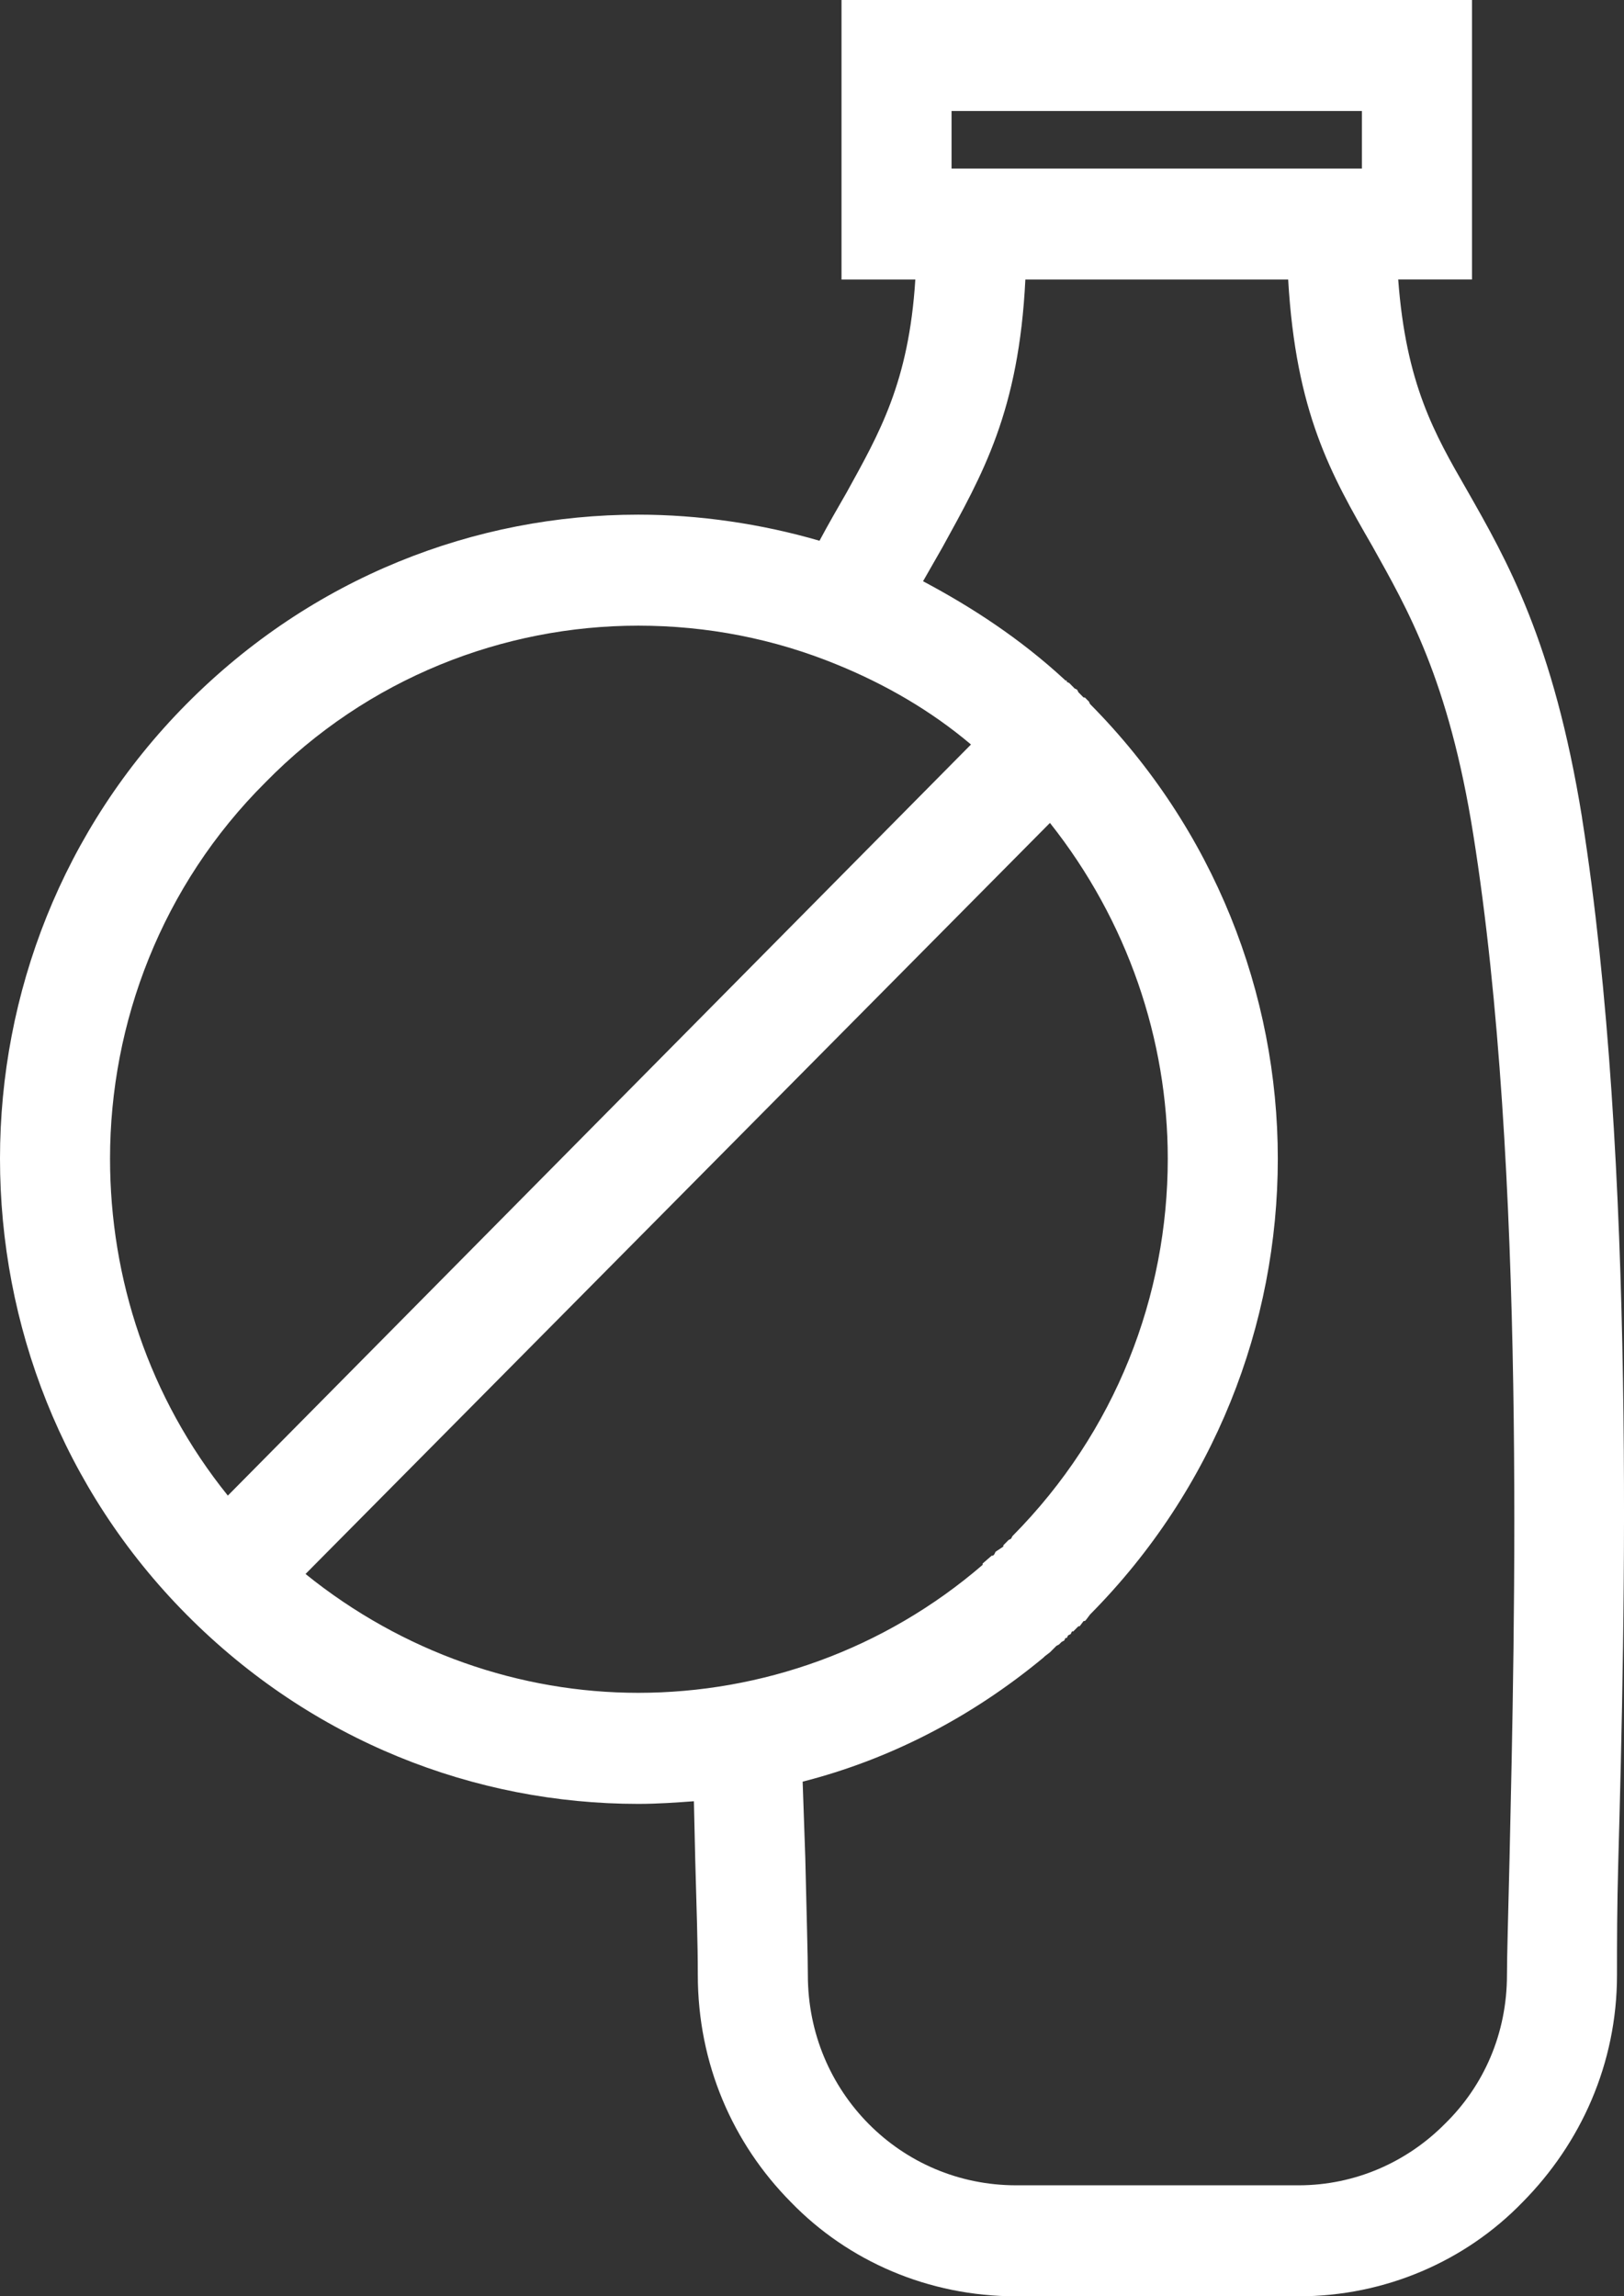 <svg width="29" height="41" viewBox="0 0 29 41" fill="none" xmlns="http://www.w3.org/2000/svg">
<rect x="0" y="0" width="29" height="41" fill="#333333" stroke="none"/>
<g clip-path="url(#clip0)">
<path d="M28.25 14.6C29.222 20.733 29.014 29.036 28.898 33.234C28.875 34.05 28.875 34.704 28.875 35.263C28.875 36.849 28.227 38.271 27.187 39.321C26.17 40.371 24.737 41 23.187 41H18.147C16.576 41 15.143 40.37 14.125 39.32C13.085 38.271 12.461 36.849 12.461 35.263C12.461 34.703 12.438 34.05 12.415 33.21L12.391 32.161C12.068 32.184 11.744 32.208 11.397 32.208C8.484 32.208 5.572 31.088 3.329 28.826C1.109 26.587 0 23.648 0 20.686C0 17.748 1.11 14.809 3.329 12.571C5.572 10.308 8.484 9.189 11.397 9.189C12.484 9.189 13.594 9.352 14.634 9.655C14.796 9.352 14.958 9.072 15.119 8.792C15.697 7.742 16.229 6.833 16.345 4.991H15.027V0H26.286V4.99H24.968C25.107 6.857 25.615 7.743 26.193 8.746C26.91 10.006 27.742 11.451 28.251 14.6H28.25ZM18.749 14.693L5.456 28.103C7.19 29.503 9.294 30.225 11.397 30.225C13.594 30.225 15.79 29.455 17.547 27.94V27.916L17.709 27.776H17.732L17.755 27.753L17.778 27.706L17.917 27.613V27.59L17.987 27.52L18.009 27.497L18.055 27.473L18.079 27.427C19.928 25.561 20.853 23.135 20.853 20.687C20.853 18.564 20.136 16.442 18.749 14.693V14.693ZM4.069 26.703L17.339 13.293C16.622 12.687 15.813 12.221 14.958 11.871C13.825 11.404 12.623 11.171 11.398 11.171C8.993 11.171 6.566 12.104 4.739 13.97C2.889 15.812 1.965 18.261 1.965 20.687C1.965 22.832 2.659 24.954 4.069 26.704V26.703ZM18.633 29.596C17.339 30.668 15.883 31.415 14.333 31.811L14.38 33.164C14.403 34.167 14.426 34.936 14.426 35.263C14.426 36.313 14.842 37.245 15.512 37.922C16.182 38.598 17.108 39.018 18.148 39.018H23.188C24.205 39.018 25.13 38.598 25.8 37.922C26.494 37.245 26.91 36.312 26.91 35.262C26.91 34.936 26.933 34.167 26.956 33.187C27.048 29.059 27.256 20.85 26.309 14.903C25.869 12.127 25.129 10.868 24.505 9.749C23.765 8.466 23.141 7.369 23.003 4.991H18.31C18.194 7.346 17.547 8.466 16.83 9.771L16.483 10.378C17.362 10.845 18.217 11.404 19.003 12.128L19.026 12.151H19.05V12.174L19.096 12.197L19.119 12.221L19.142 12.244L19.165 12.267L19.188 12.291L19.234 12.314L19.258 12.361L19.281 12.384L19.304 12.407L19.327 12.431L19.35 12.454H19.373L19.396 12.477L19.419 12.501L19.443 12.524L19.466 12.571C21.685 14.809 22.818 17.748 22.818 20.687C22.818 23.648 21.685 26.587 19.466 28.826L19.396 28.919L19.373 28.943H19.35L19.28 29.036H19.258L19.234 29.059L19.188 29.106L19.165 29.129H19.142L19.119 29.176L19.073 29.199L19.05 29.246H19.026L19.003 29.292L18.957 29.316L18.934 29.339L18.911 29.362L18.865 29.386L18.795 29.456L18.749 29.502L18.657 29.572L18.633 29.596V29.596ZM24.32 1.982H16.992V3.01H24.32V1.982Z" fill="white"/>
</g>
<defs>
<clipPath id="clip0">
<rect width="29" height="41" fill="white"/>
</clipPath>
</defs>
</svg>
